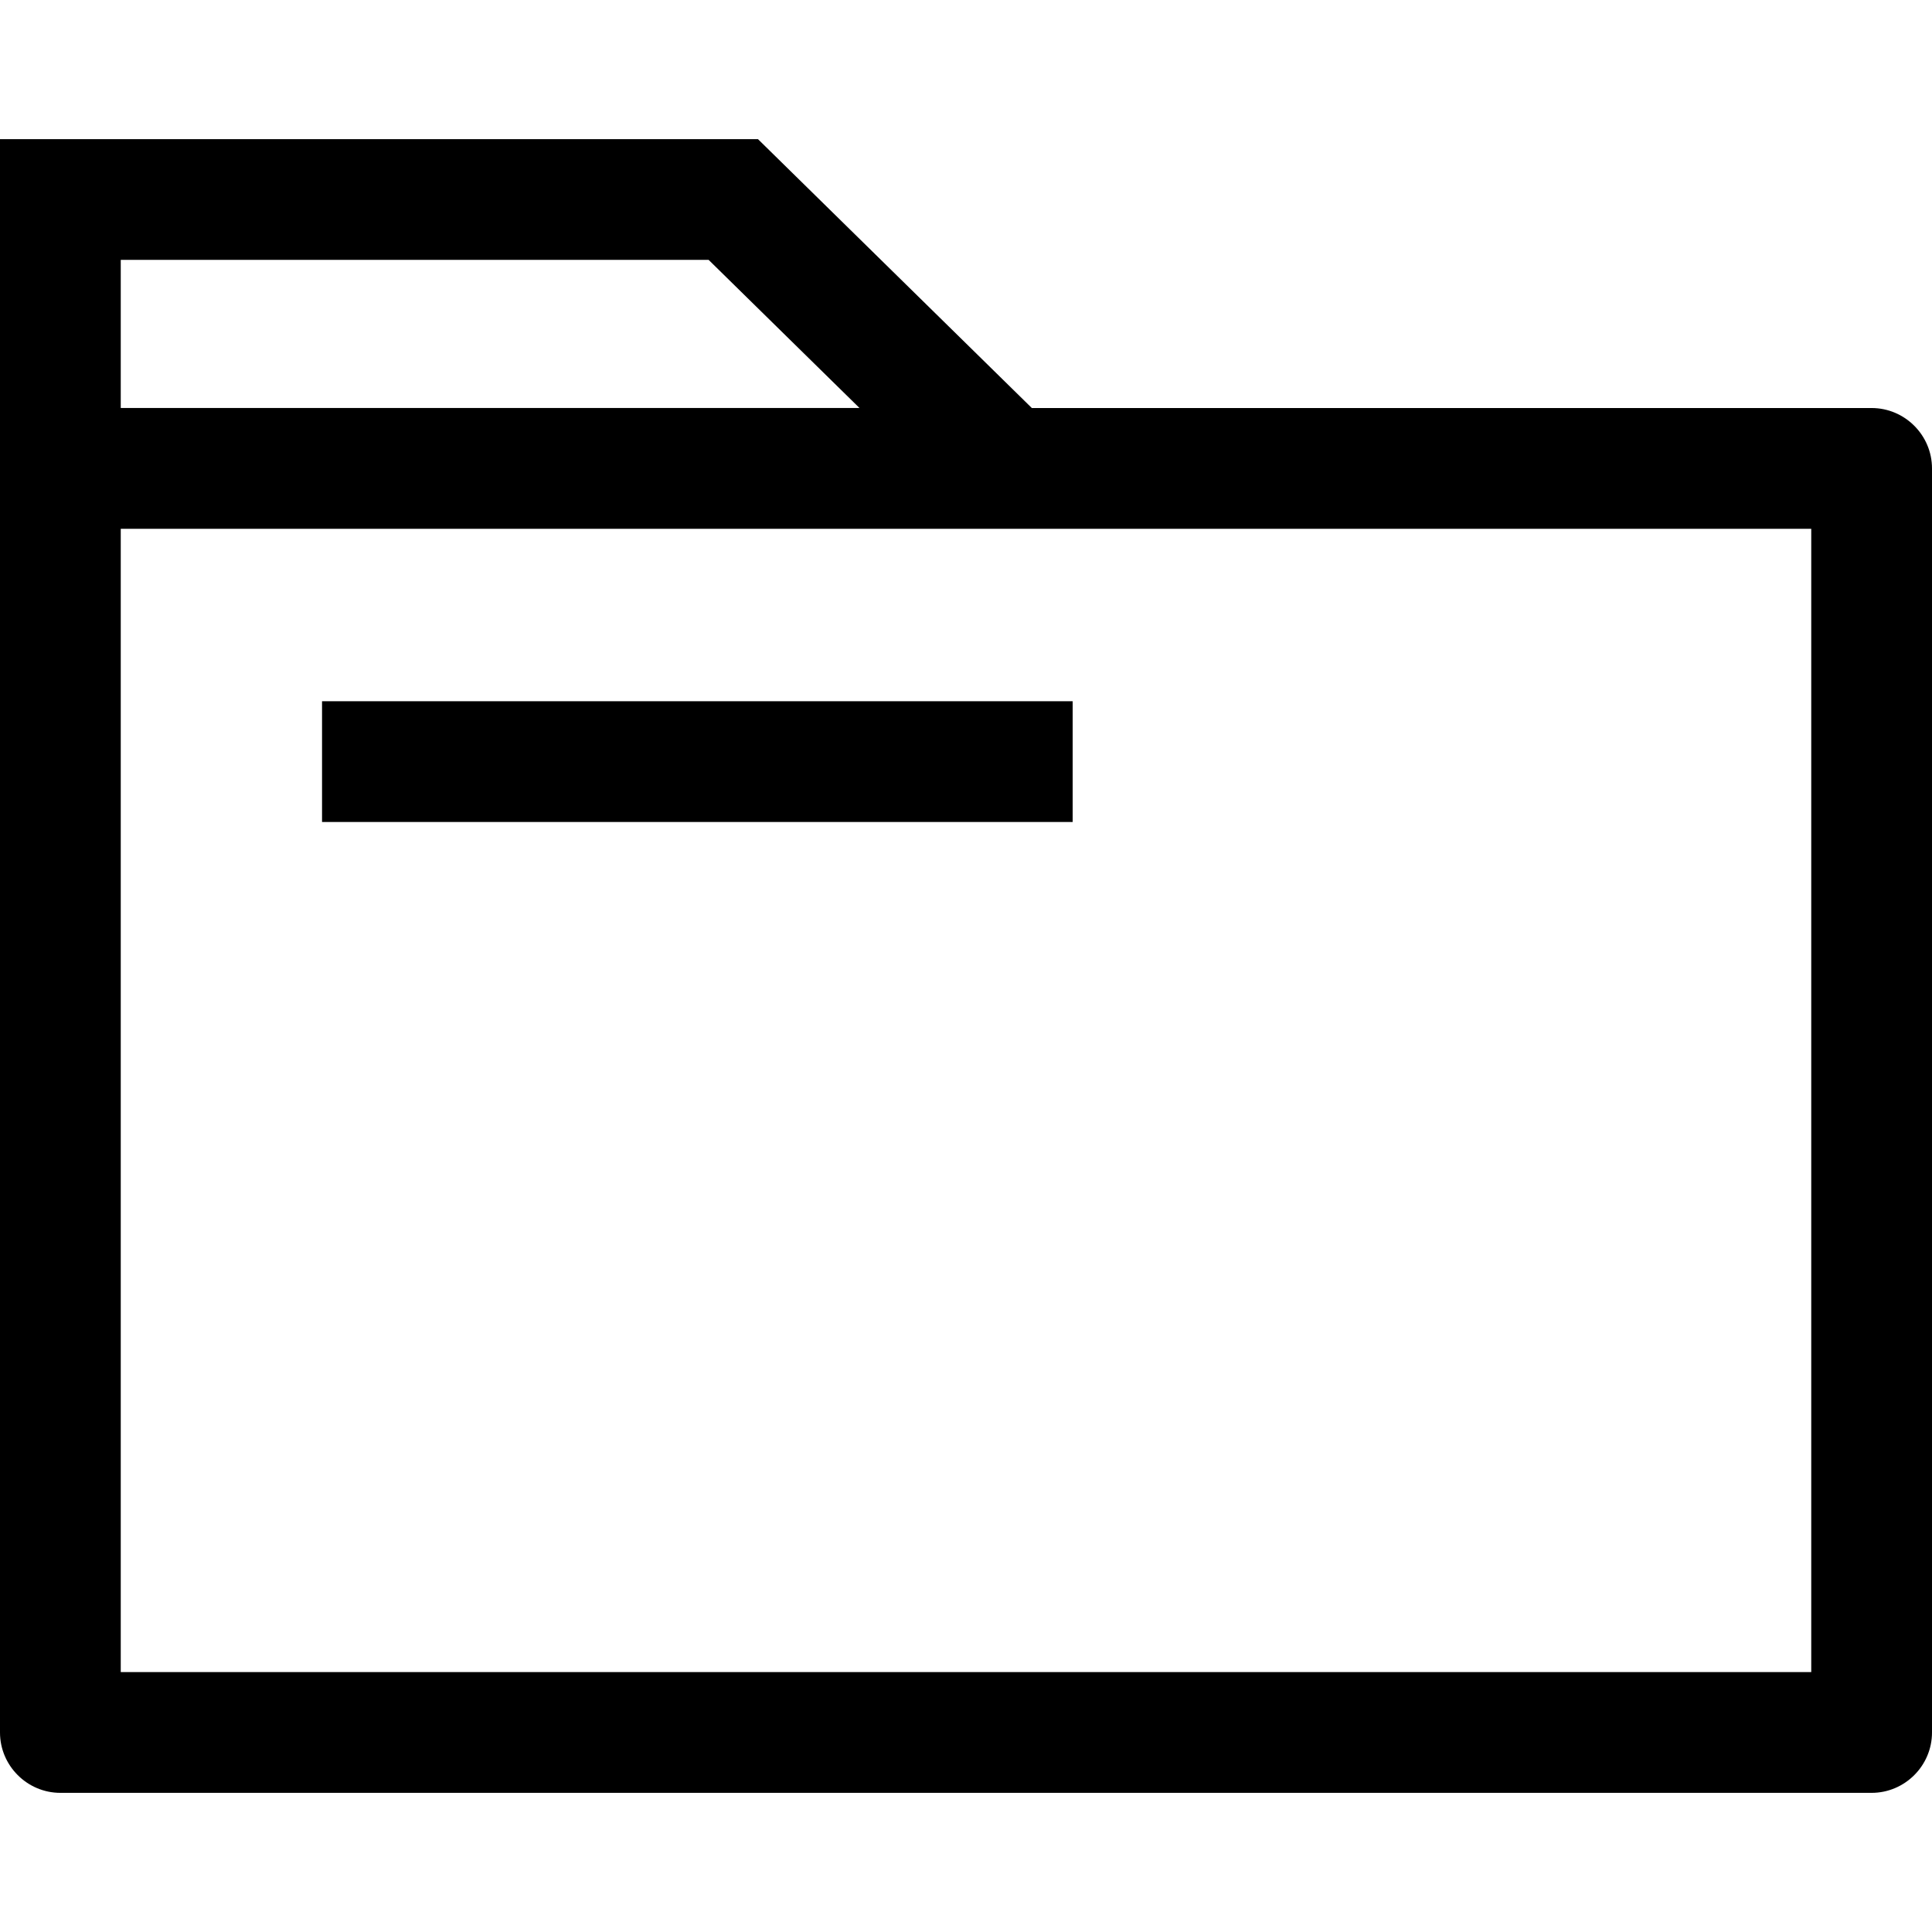 <?xml version="1.0" encoding="iso-8859-1"?>
<!-- Uploaded to: SVG Repo, www.svgrepo.com, Generator: SVG Repo Mixer Tools -->
<svg fill="#000000" version="1.1" id="Layer_1" xmlns="http://www.w3.org/2000/svg" xmlns:xlink="http://www.w3.org/1999/xlink" 
	 viewBox="0 0 512 512" xml:space="preserve">
<g>
	<g>
		<path d="M496,108.132H273.448l-72.576-71.256H0v122.752v299.496c0,8.8,7.2,16,16,16h480c8.8,0,16-7.2,16-16V124.132
			C512,115.332,504.8,108.132,496,108.132z M32,68.868h155.792l39.984,39.256H32V68.868z M480,443.124H32V140.132h448V443.124z"/>
	</g>
</g>
<g>
	<g>
		<rect x="85.344" y="185.836" width="198.92" height="32"/>
	</g>
</g>
</svg>